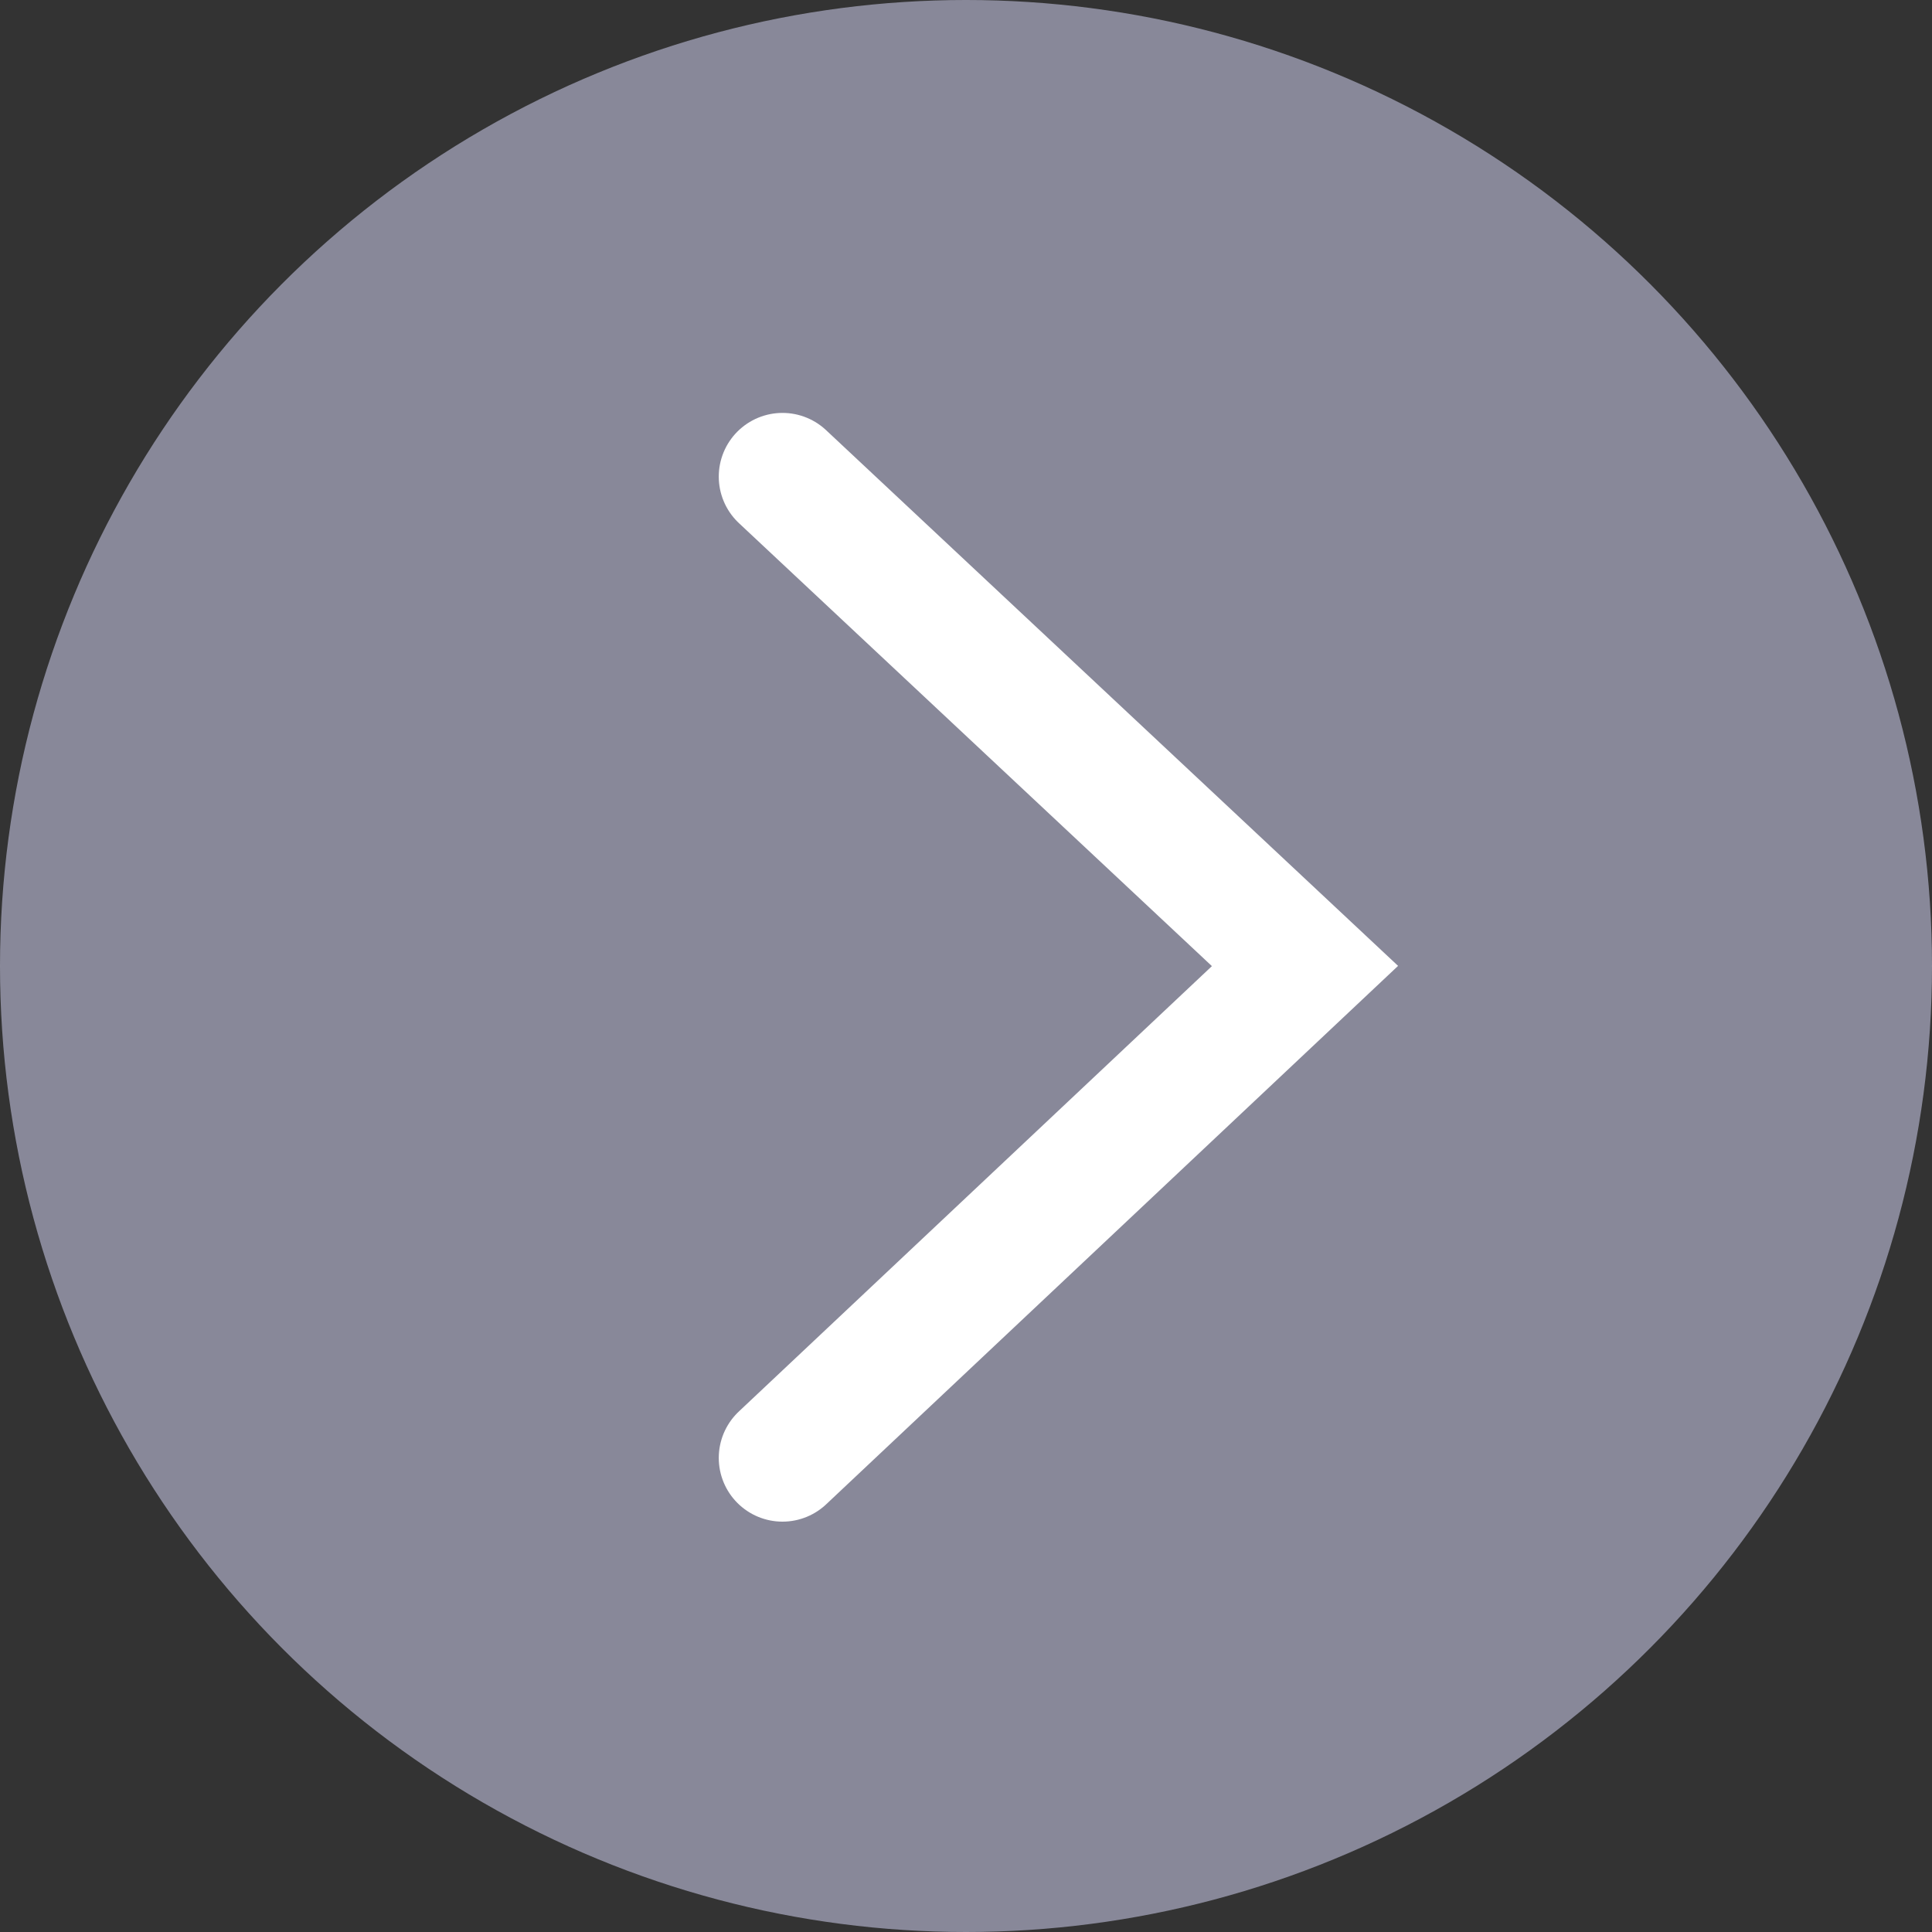<svg xmlns="http://www.w3.org/2000/svg" viewBox="0 0 7.58 7.58"><rect x="0" y="0" width="7.58" height="7.58" fill="#333333" stroke="none"/><defs><style>.cls-1{fill:#dfdeff;opacity:0.5;}.cls-2{fill:none;stroke:#fff;stroke-linecap:round;stroke-miterlimit:10;stroke-width:0.5px;}</style></defs><g id="Layer_2" data-name="Layer 2"><g id="Layer_1-2" data-name="Layer 1"><circle class="cls-1" cx="3.79" cy="3.79" r="3.79"/><polyline class="cls-2" points="3.07 1.87 5.12 3.79 3.07 5.72"/></g></g></svg>